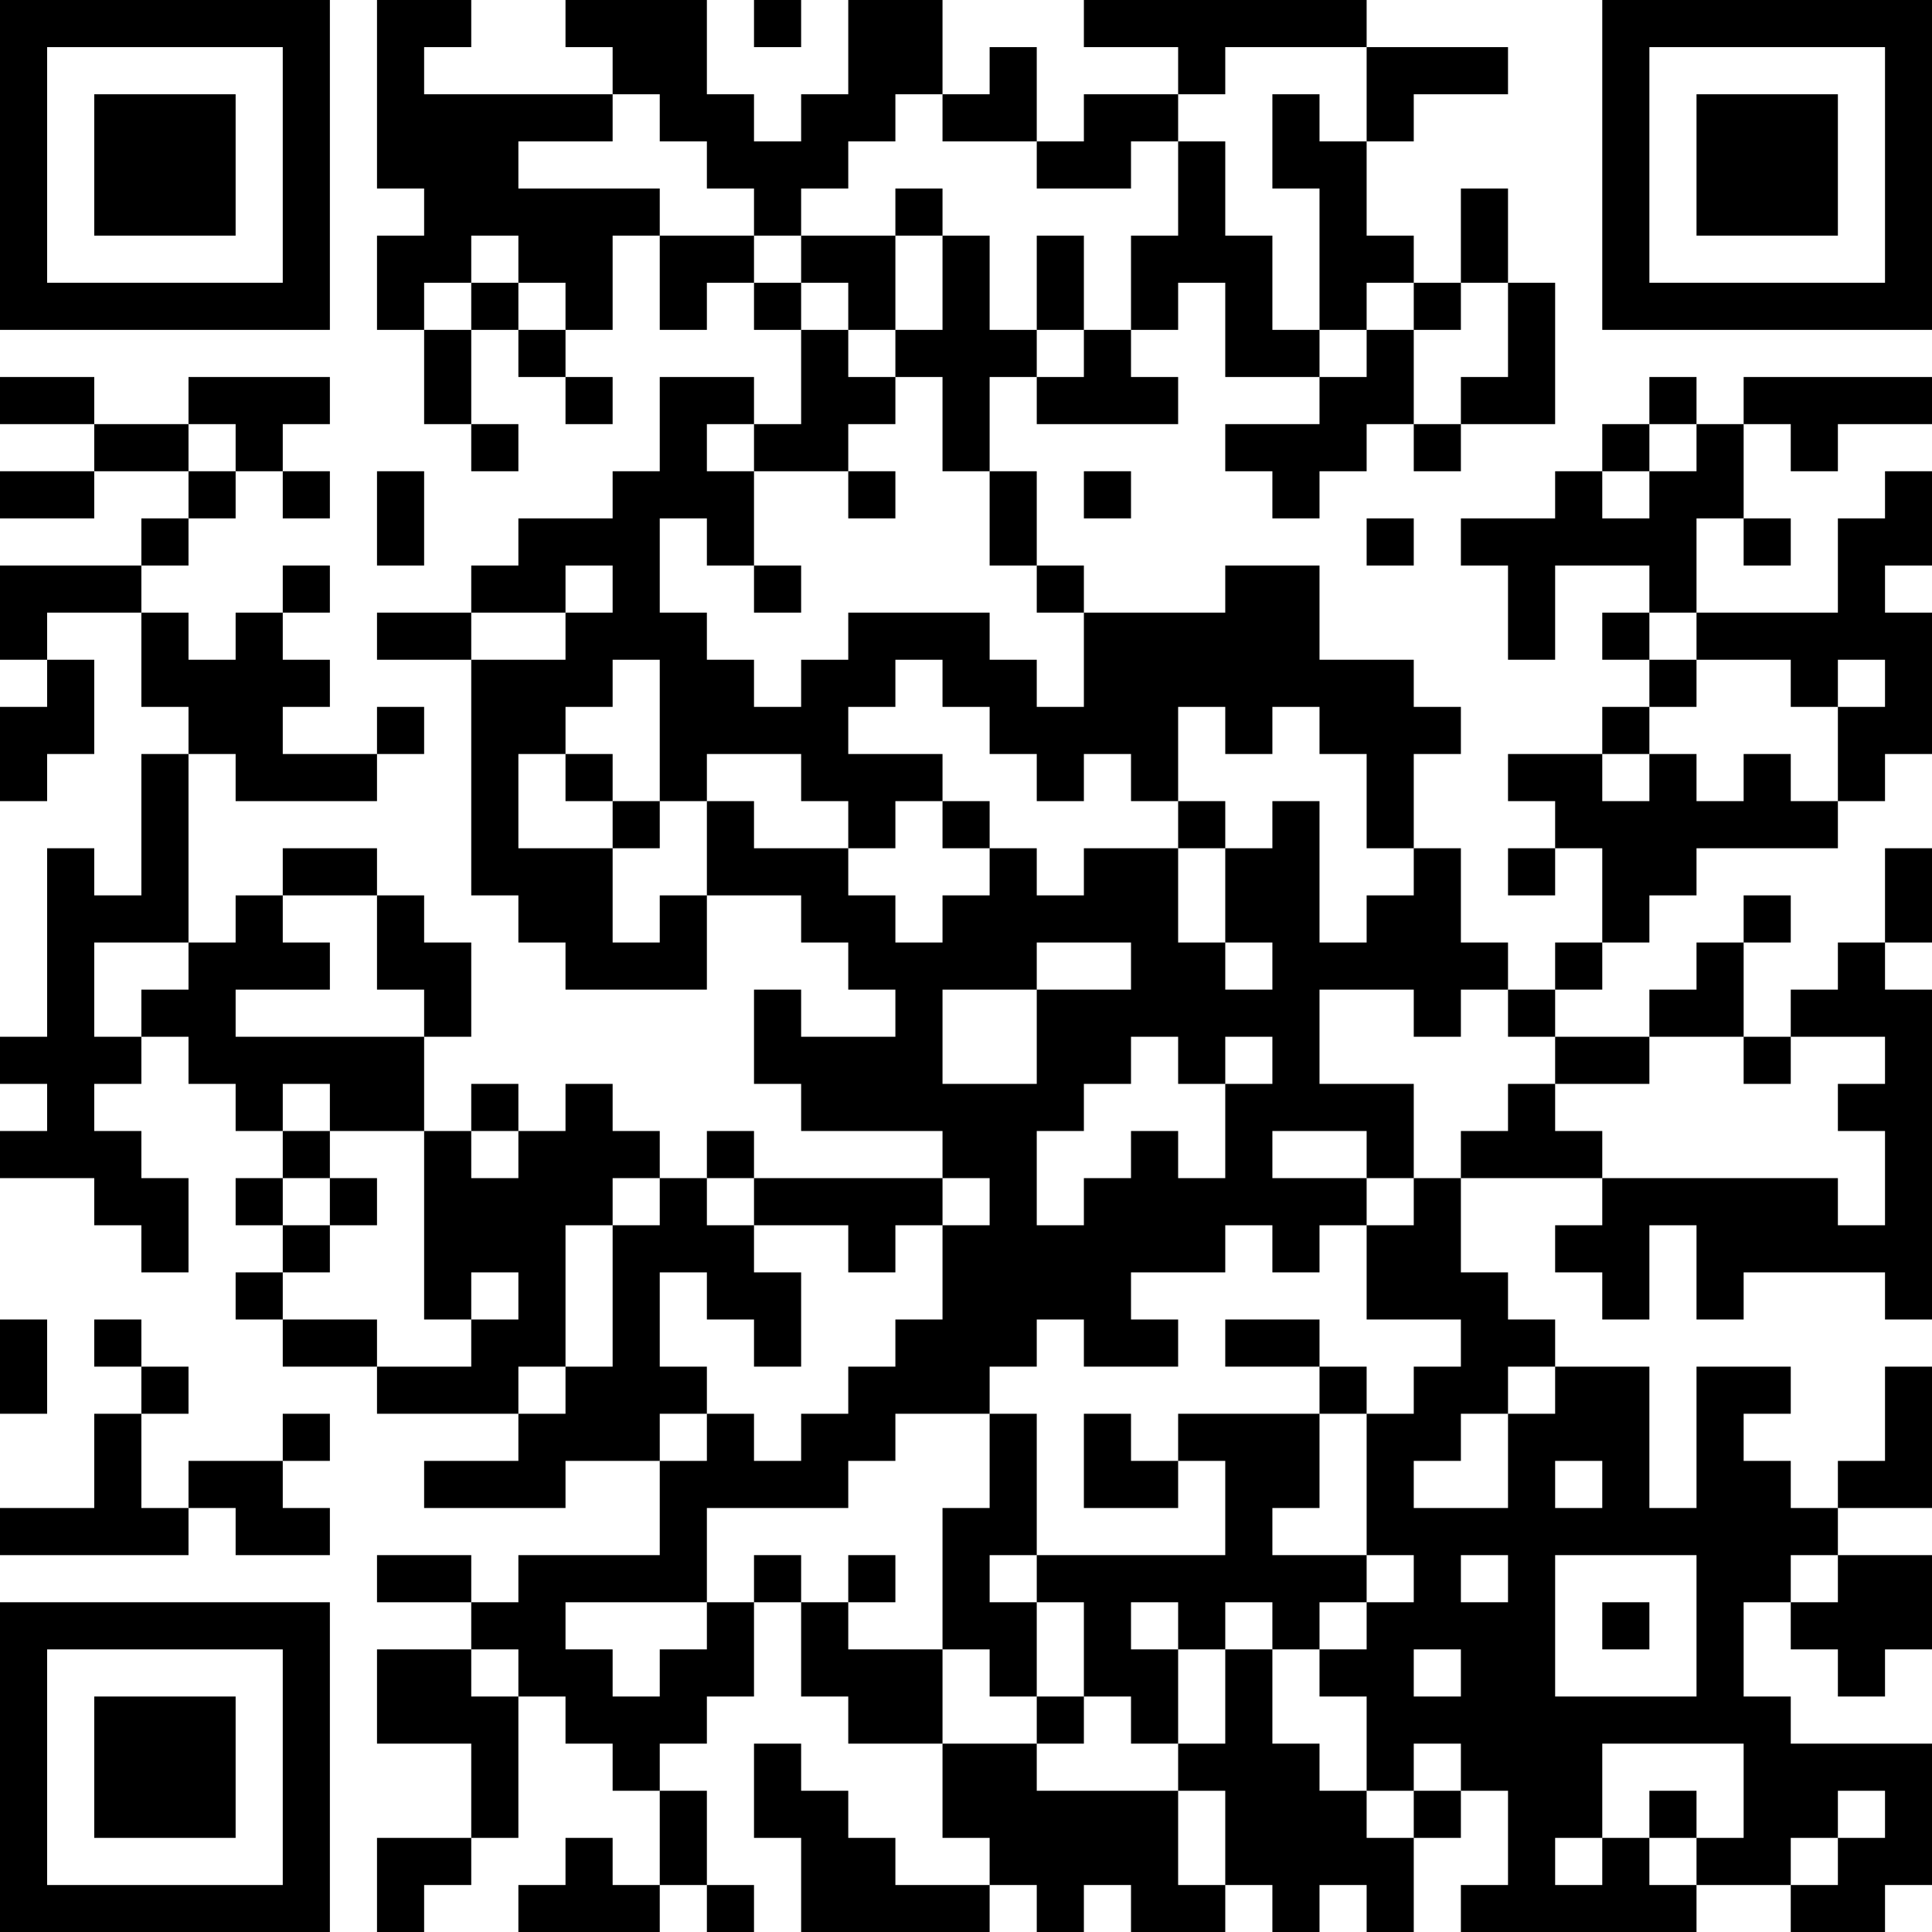 <?xml version="1.0" encoding="UTF-8"?>
<svg xmlns="http://www.w3.org/2000/svg" version="1.1" width="250" height="250" viewBox="0 0 250 250"><rect x="0" y="0" width="250" height="250" fill="#ffffff"/><g transform="scale(6.098)"><g transform="translate(0,0)"><path fill-rule="evenodd" d="M8 0L8 4L9 4L9 5L8 5L8 7L9 7L9 9L10 9L10 10L11 10L11 9L10 9L10 7L11 7L11 8L12 8L12 9L13 9L13 8L12 8L12 7L13 7L13 5L14 5L14 7L15 7L15 6L16 6L16 7L17 7L17 9L16 9L16 8L14 8L14 10L13 10L13 11L11 11L11 12L10 12L10 13L8 13L8 14L10 14L10 19L11 19L11 20L12 20L12 21L15 21L15 19L17 19L17 20L18 20L18 21L19 21L19 22L17 22L17 21L16 21L16 23L17 23L17 24L20 24L20 25L16 25L16 24L15 24L15 25L14 25L14 24L13 24L13 23L12 23L12 24L11 24L11 23L10 23L10 24L9 24L9 22L10 22L10 20L9 20L9 19L8 19L8 18L6 18L6 19L5 19L5 20L4 20L4 16L5 16L5 17L8 17L8 16L9 16L9 15L8 15L8 16L6 16L6 15L7 15L7 14L6 14L6 13L7 13L7 12L6 12L6 13L5 13L5 14L4 14L4 13L3 13L3 12L4 12L4 11L5 11L5 10L6 10L6 11L7 11L7 10L6 10L6 9L7 9L7 8L4 8L4 9L2 9L2 8L0 8L0 9L2 9L2 10L0 10L0 11L2 11L2 10L4 10L4 11L3 11L3 12L0 12L0 14L1 14L1 15L0 15L0 17L1 17L1 16L2 16L2 14L1 14L1 13L3 13L3 15L4 15L4 16L3 16L3 19L2 19L2 18L1 18L1 22L0 22L0 23L1 23L1 24L0 24L0 25L2 25L2 26L3 26L3 27L4 27L4 25L3 25L3 24L2 24L2 23L3 23L3 22L4 22L4 23L5 23L5 24L6 24L6 25L5 25L5 26L6 26L6 27L5 27L5 28L6 28L6 29L8 29L8 30L11 30L11 31L9 31L9 32L12 32L12 31L14 31L14 33L11 33L11 34L10 34L10 33L8 33L8 34L10 34L10 35L8 35L8 37L10 37L10 39L8 39L8 41L9 41L9 40L10 40L10 39L11 39L11 36L12 36L12 37L13 37L13 38L14 38L14 40L13 40L13 39L12 39L12 40L11 40L11 41L14 41L14 40L15 40L15 41L16 41L16 40L15 40L15 38L14 38L14 37L15 37L15 36L16 36L16 34L17 34L17 36L18 36L18 37L20 37L20 39L21 39L21 40L19 40L19 39L18 39L18 38L17 38L17 37L16 37L16 39L17 39L17 41L21 41L21 40L22 40L22 41L23 41L23 40L24 40L24 41L26 41L26 40L27 40L27 41L28 41L28 40L29 40L29 41L30 41L30 39L31 39L31 38L32 38L32 40L31 40L31 41L36 41L36 40L38 40L38 41L40 41L40 40L41 40L41 37L38 37L38 36L37 36L37 34L38 34L38 35L39 35L39 36L40 36L40 35L41 35L41 33L39 33L39 32L41 32L41 29L40 29L40 31L39 31L39 32L38 32L38 31L37 31L37 30L38 30L38 29L36 29L36 32L35 32L35 29L33 29L33 28L32 28L32 27L31 27L31 25L34 25L34 26L33 26L33 27L34 27L34 28L35 28L35 26L36 26L36 28L37 28L37 27L40 27L40 28L41 28L41 21L40 21L40 20L41 20L41 18L40 18L40 20L39 20L39 21L38 21L38 22L37 22L37 20L38 20L38 19L37 19L37 20L36 20L36 21L35 21L35 22L33 22L33 21L34 21L34 20L35 20L35 19L36 19L36 18L39 18L39 17L40 17L40 16L41 16L41 13L40 13L40 12L41 12L41 10L40 10L40 11L39 11L39 13L36 13L36 11L37 11L37 12L38 12L38 11L37 11L37 9L38 9L38 10L39 10L39 9L41 9L41 8L37 8L37 9L36 9L36 8L35 8L35 9L34 9L34 10L33 10L33 11L31 11L31 12L32 12L32 14L33 14L33 12L35 12L35 13L34 13L34 14L35 14L35 15L34 15L34 16L32 16L32 17L33 17L33 18L32 18L32 19L33 19L33 18L34 18L34 20L33 20L33 21L32 21L32 20L31 20L31 18L30 18L30 16L31 16L31 15L30 15L30 14L28 14L28 12L26 12L26 13L23 13L23 12L22 12L22 10L21 10L21 8L22 8L22 9L25 9L25 8L24 8L24 7L25 7L25 6L26 6L26 8L28 8L28 9L26 9L26 10L27 10L27 11L28 11L28 10L29 10L29 9L30 9L30 10L31 10L31 9L33 9L33 6L32 6L32 4L31 4L31 6L30 6L30 5L29 5L29 3L30 3L30 2L32 2L32 1L29 1L29 0L23 0L23 1L25 1L25 2L23 2L23 3L22 3L22 1L21 1L21 2L20 2L20 0L18 0L18 2L17 2L17 3L16 3L16 2L15 2L15 0L12 0L12 1L13 1L13 2L9 2L9 1L10 1L10 0ZM16 0L16 1L17 1L17 0ZM26 1L26 2L25 2L25 3L24 3L24 4L22 4L22 3L20 3L20 2L19 2L19 3L18 3L18 4L17 4L17 5L16 5L16 4L15 4L15 3L14 3L14 2L13 2L13 3L11 3L11 4L14 4L14 5L16 5L16 6L17 6L17 7L18 7L18 8L19 8L19 9L18 9L18 10L16 10L16 9L15 9L15 10L16 10L16 12L15 12L15 11L14 11L14 13L15 13L15 14L16 14L16 15L17 15L17 14L18 14L18 13L21 13L21 14L22 14L22 15L23 15L23 13L22 13L22 12L21 12L21 10L20 10L20 8L19 8L19 7L20 7L20 5L21 5L21 7L22 7L22 8L23 8L23 7L24 7L24 5L25 5L25 3L26 3L26 5L27 5L27 7L28 7L28 8L29 8L29 7L30 7L30 9L31 9L31 8L32 8L32 6L31 6L31 7L30 7L30 6L29 6L29 7L28 7L28 4L27 4L27 2L28 2L28 3L29 3L29 1ZM19 4L19 5L17 5L17 6L18 6L18 7L19 7L19 5L20 5L20 4ZM10 5L10 6L9 6L9 7L10 7L10 6L11 6L11 7L12 7L12 6L11 6L11 5ZM22 5L22 7L23 7L23 5ZM4 9L4 10L5 10L5 9ZM35 9L35 10L34 10L34 11L35 11L35 10L36 10L36 9ZM8 10L8 12L9 12L9 10ZM18 10L18 11L19 11L19 10ZM23 10L23 11L24 11L24 10ZM29 11L29 12L30 12L30 11ZM12 12L12 13L10 13L10 14L12 14L12 13L13 13L13 12ZM16 12L16 13L17 13L17 12ZM35 13L35 14L36 14L36 15L35 15L35 16L34 16L34 17L35 17L35 16L36 16L36 17L37 17L37 16L38 16L38 17L39 17L39 15L40 15L40 14L39 14L39 15L38 15L38 14L36 14L36 13ZM13 14L13 15L12 15L12 16L11 16L11 18L13 18L13 20L14 20L14 19L15 19L15 17L16 17L16 18L18 18L18 19L19 19L19 20L20 20L20 19L21 19L21 18L22 18L22 19L23 19L23 18L25 18L25 20L26 20L26 21L27 21L27 20L26 20L26 18L27 18L27 17L28 17L28 20L29 20L29 19L30 19L30 18L29 18L29 16L28 16L28 15L27 15L27 16L26 16L26 15L25 15L25 17L24 17L24 16L23 16L23 17L22 17L22 16L21 16L21 15L20 15L20 14L19 14L19 15L18 15L18 16L20 16L20 17L19 17L19 18L18 18L18 17L17 17L17 16L15 16L15 17L14 17L14 14ZM12 16L12 17L13 17L13 18L14 18L14 17L13 17L13 16ZM20 17L20 18L21 18L21 17ZM25 17L25 18L26 18L26 17ZM6 19L6 20L7 20L7 21L5 21L5 22L9 22L9 21L8 21L8 19ZM2 20L2 22L3 22L3 21L4 21L4 20ZM22 20L22 21L20 21L20 23L22 23L22 21L24 21L24 20ZM28 21L28 23L30 23L30 25L29 25L29 24L27 24L27 25L29 25L29 26L28 26L28 27L27 27L27 26L26 26L26 27L24 27L24 28L25 28L25 29L23 29L23 28L22 28L22 29L21 29L21 30L19 30L19 31L18 31L18 32L15 32L15 34L12 34L12 35L13 35L13 36L14 36L14 35L15 35L15 34L16 34L16 33L17 33L17 34L18 34L18 35L20 35L20 37L22 37L22 38L25 38L25 40L26 40L26 38L25 38L25 37L26 37L26 35L27 35L27 37L28 37L28 38L29 38L29 39L30 39L30 38L31 38L31 37L30 37L30 38L29 38L29 36L28 36L28 35L29 35L29 34L30 34L30 33L29 33L29 30L30 30L30 29L31 29L31 28L29 28L29 26L30 26L30 25L31 25L31 24L32 24L32 23L33 23L33 24L34 24L34 25L39 25L39 26L40 26L40 24L39 24L39 23L40 23L40 22L38 22L38 23L37 23L37 22L35 22L35 23L33 23L33 22L32 22L32 21L31 21L31 22L30 22L30 21ZM24 22L24 23L23 23L23 24L22 24L22 26L23 26L23 25L24 25L24 24L25 24L25 25L26 25L26 23L27 23L27 22L26 22L26 23L25 23L25 22ZM6 23L6 24L7 24L7 25L6 25L6 26L7 26L7 27L6 27L6 28L8 28L8 29L10 29L10 28L11 28L11 27L10 27L10 28L9 28L9 24L7 24L7 23ZM10 24L10 25L11 25L11 24ZM7 25L7 26L8 26L8 25ZM13 25L13 26L12 26L12 29L11 29L11 30L12 30L12 29L13 29L13 26L14 26L14 25ZM15 25L15 26L16 26L16 27L17 27L17 29L16 29L16 28L15 28L15 27L14 27L14 29L15 29L15 30L14 30L14 31L15 31L15 30L16 30L16 31L17 31L17 30L18 30L18 29L19 29L19 28L20 28L20 26L21 26L21 25L20 25L20 26L19 26L19 27L18 27L18 26L16 26L16 25ZM0 28L0 30L1 30L1 28ZM2 28L2 29L3 29L3 30L2 30L2 32L0 32L0 33L4 33L4 32L5 32L5 33L7 33L7 32L6 32L6 31L7 31L7 30L6 30L6 31L4 31L4 32L3 32L3 30L4 30L4 29L3 29L3 28ZM26 28L26 29L28 29L28 30L25 30L25 31L24 31L24 30L23 30L23 32L25 32L25 31L26 31L26 33L22 33L22 30L21 30L21 32L20 32L20 35L21 35L21 36L22 36L22 37L23 37L23 36L24 36L24 37L25 37L25 35L26 35L26 34L27 34L27 35L28 35L28 34L29 34L29 33L27 33L27 32L28 32L28 30L29 30L29 29L28 29L28 28ZM32 29L32 30L31 30L31 31L30 31L30 32L32 32L32 30L33 30L33 29ZM33 31L33 32L34 32L34 31ZM18 33L18 34L19 34L19 33ZM21 33L21 34L22 34L22 36L23 36L23 34L22 34L22 33ZM31 33L31 34L32 34L32 33ZM33 33L33 36L36 36L36 33ZM38 33L38 34L39 34L39 33ZM24 34L24 35L25 35L25 34ZM34 34L34 35L35 35L35 34ZM10 35L10 36L11 36L11 35ZM30 35L30 36L31 36L31 35ZM34 37L34 39L33 39L33 40L34 40L34 39L35 39L35 40L36 40L36 39L37 39L37 37ZM35 38L35 39L36 39L36 38ZM39 38L39 39L38 39L38 40L39 40L39 39L40 39L40 38ZM0 0L0 7L7 7L7 0ZM1 1L1 6L6 6L6 1ZM2 2L2 5L5 5L5 2ZM34 0L34 7L41 7L41 0ZM35 1L35 6L40 6L40 1ZM36 2L36 5L39 5L39 2ZM0 34L0 41L7 41L7 34ZM1 35L1 40L6 40L6 35ZM2 36L2 39L5 39L5 36Z" fill="#000000"/></g></g></svg>
